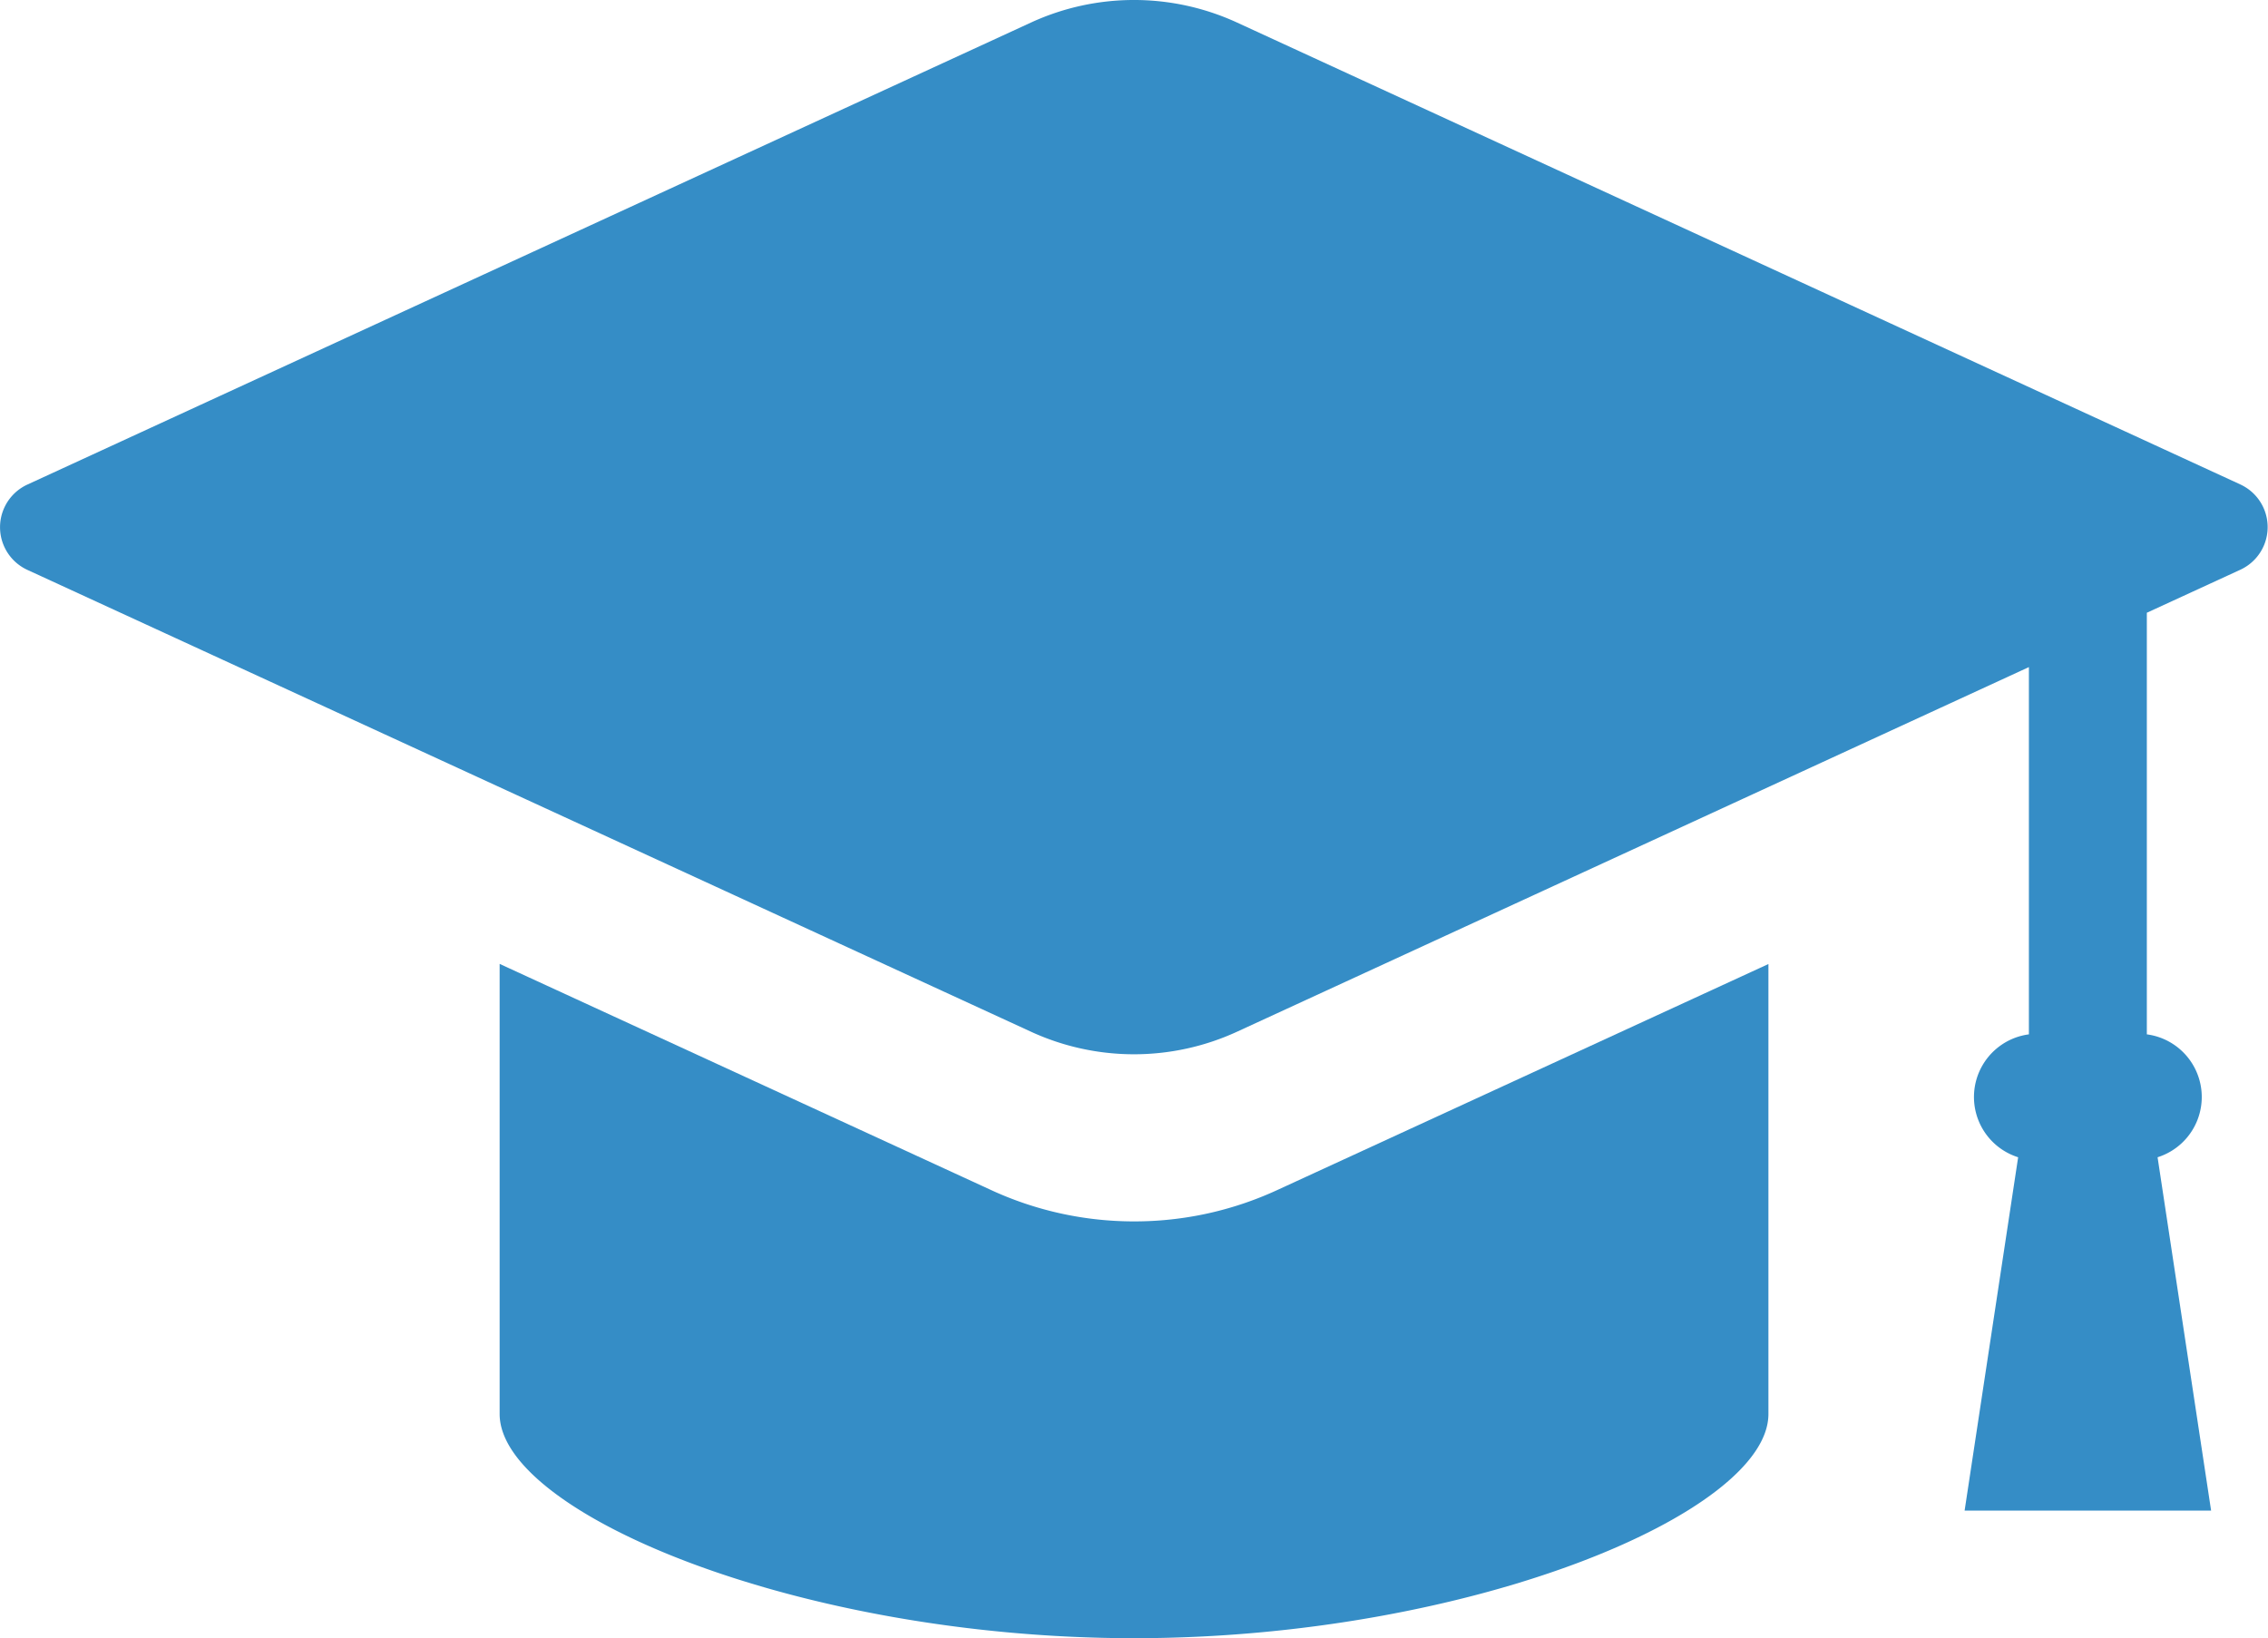 <svg xmlns="http://www.w3.org/2000/svg" width="35.883" height="25.927" viewBox="0 0 35.883 25.927">
  <g id="学生帽のアイコン素材" transform="translate(0 -71.031)">
    <path id="パス_207" data-name="パス 207" d="M35.451,78.7,19.572,71.388a3.9,3.9,0,0,0-3.261,0L.432,78.7a.743.743,0,0,0,0,1.349l15.879,7.309a3.9,3.9,0,0,0,3.261,0L32.1,81.588V87.4a1,1,0,0,0-.17,1.945l-.847,5.592h3.9l-.847-5.592a1,1,0,0,0-.17-1.945V80.728l1.48-.681a.743.743,0,0,0,0-1.349Z" transform="translate(0 0)" fill="#358dc6"/>
    <path id="パス_208" data-name="パス 208" d="M122.83,292.783a5.393,5.393,0,0,1-2.27-.5l-7.767-3.575v7.123c0,1.564,4.726,3.548,10.037,3.548s10.037-1.984,10.037-3.548V288.71l-7.767,3.575A5.389,5.389,0,0,1,122.83,292.783Z" transform="translate(-104.888 -202.423)" fill="#358dc6"/>
  </g>
</svg>

